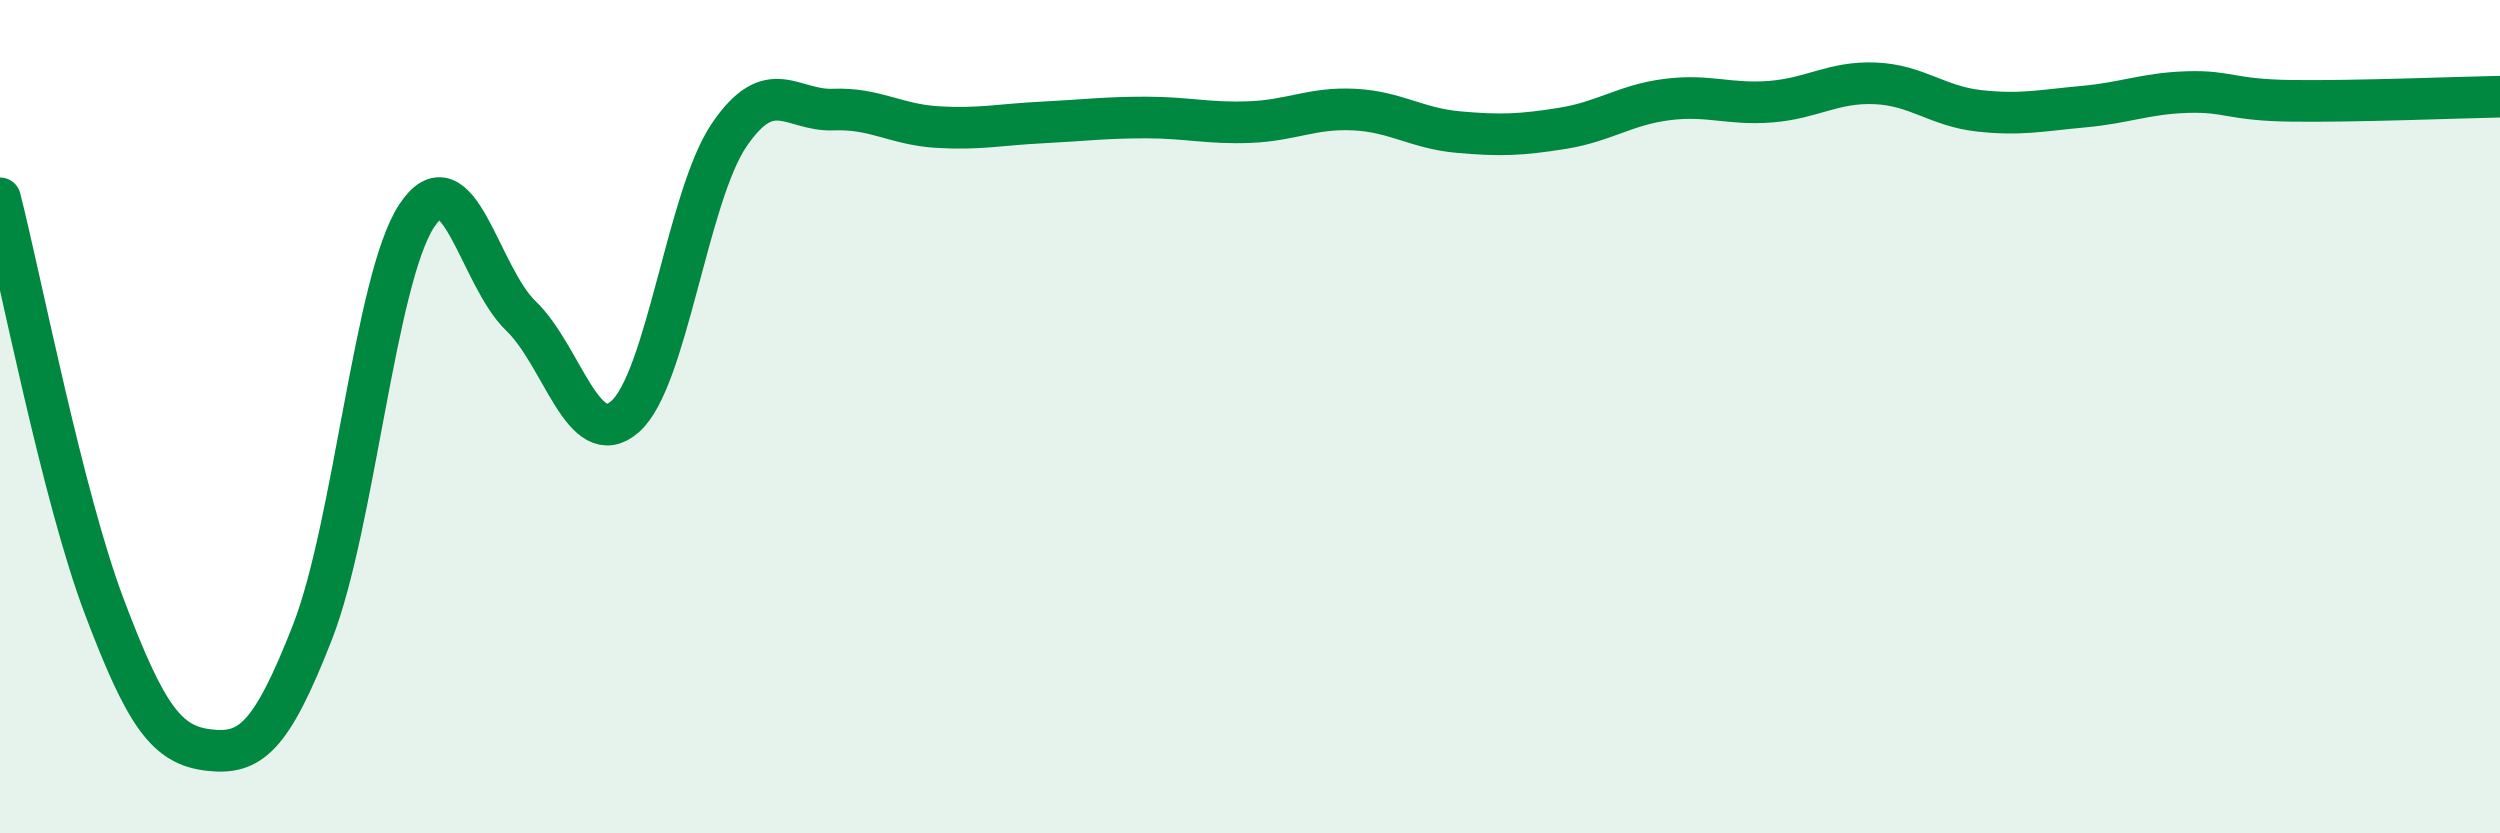 
    <svg width="60" height="20" viewBox="0 0 60 20" xmlns="http://www.w3.org/2000/svg">
      <path
        d="M 0,4.76 C 0.5,6.72 1.5,11.9 2.5,14.55 C 3.5,17.2 4,17.88 5,18 C 6,18.12 6.5,17.73 7.5,15.17 C 8.5,12.61 9,6.7 10,5.18 C 11,3.66 11.5,6.62 12.5,7.58 C 13.5,8.54 14,10.87 15,10 C 16,9.13 16.5,4.71 17.5,3.24 C 18.5,1.77 19,2.67 20,2.63 C 21,2.59 21.5,2.99 22.5,3.05 C 23.5,3.11 24,2.99 25,2.94 C 26,2.89 26.5,2.82 27.5,2.82 C 28.5,2.82 29,2.97 30,2.93 C 31,2.89 31.5,2.58 32.5,2.63 C 33.5,2.68 34,3.08 35,3.17 C 36,3.26 36.5,3.24 37.5,3.08 C 38.5,2.92 39,2.52 40,2.39 C 41,2.26 41.5,2.52 42.5,2.44 C 43.5,2.36 44,1.96 45,2 C 46,2.04 46.5,2.55 47.5,2.66 C 48.5,2.77 49,2.65 50,2.56 C 51,2.47 51.5,2.24 52.5,2.21 C 53.5,2.18 53.5,2.4 55,2.42 C 56.5,2.44 59,2.34 60,2.32L60 20L0 20Z"
        fill="#008740"
        opacity="0.1"
        stroke-linecap="round"
        stroke-linejoin="round"
      />
      <path
        d="M 0,4.76 C 0.5,6.72 1.5,11.9 2.5,14.55 C 3.5,17.2 4,17.88 5,18 C 6,18.12 6.5,17.73 7.5,15.17 C 8.5,12.61 9,6.7 10,5.18 C 11,3.66 11.5,6.62 12.5,7.58 C 13.5,8.54 14,10.87 15,10 C 16,9.13 16.5,4.71 17.5,3.24 C 18.5,1.77 19,2.67 20,2.63 C 21,2.59 21.5,2.99 22.5,3.05 C 23.5,3.11 24,2.99 25,2.94 C 26,2.89 26.5,2.82 27.5,2.82 C 28.5,2.82 29,2.97 30,2.93 C 31,2.89 31.5,2.58 32.5,2.63 C 33.5,2.68 34,3.08 35,3.17 C 36,3.26 36.5,3.24 37.5,3.08 C 38.5,2.92 39,2.52 40,2.39 C 41,2.26 41.5,2.52 42.5,2.44 C 43.5,2.36 44,1.96 45,2 C 46,2.04 46.5,2.55 47.5,2.66 C 48.5,2.77 49,2.65 50,2.56 C 51,2.47 51.5,2.24 52.5,2.21 C 53.5,2.18 53.5,2.4 55,2.42 C 56.5,2.44 59,2.34 60,2.32"
        stroke="#008740"
        stroke-width="1"
        fill="none"
        stroke-linecap="round"
        stroke-linejoin="round"
      />
    </svg>
  